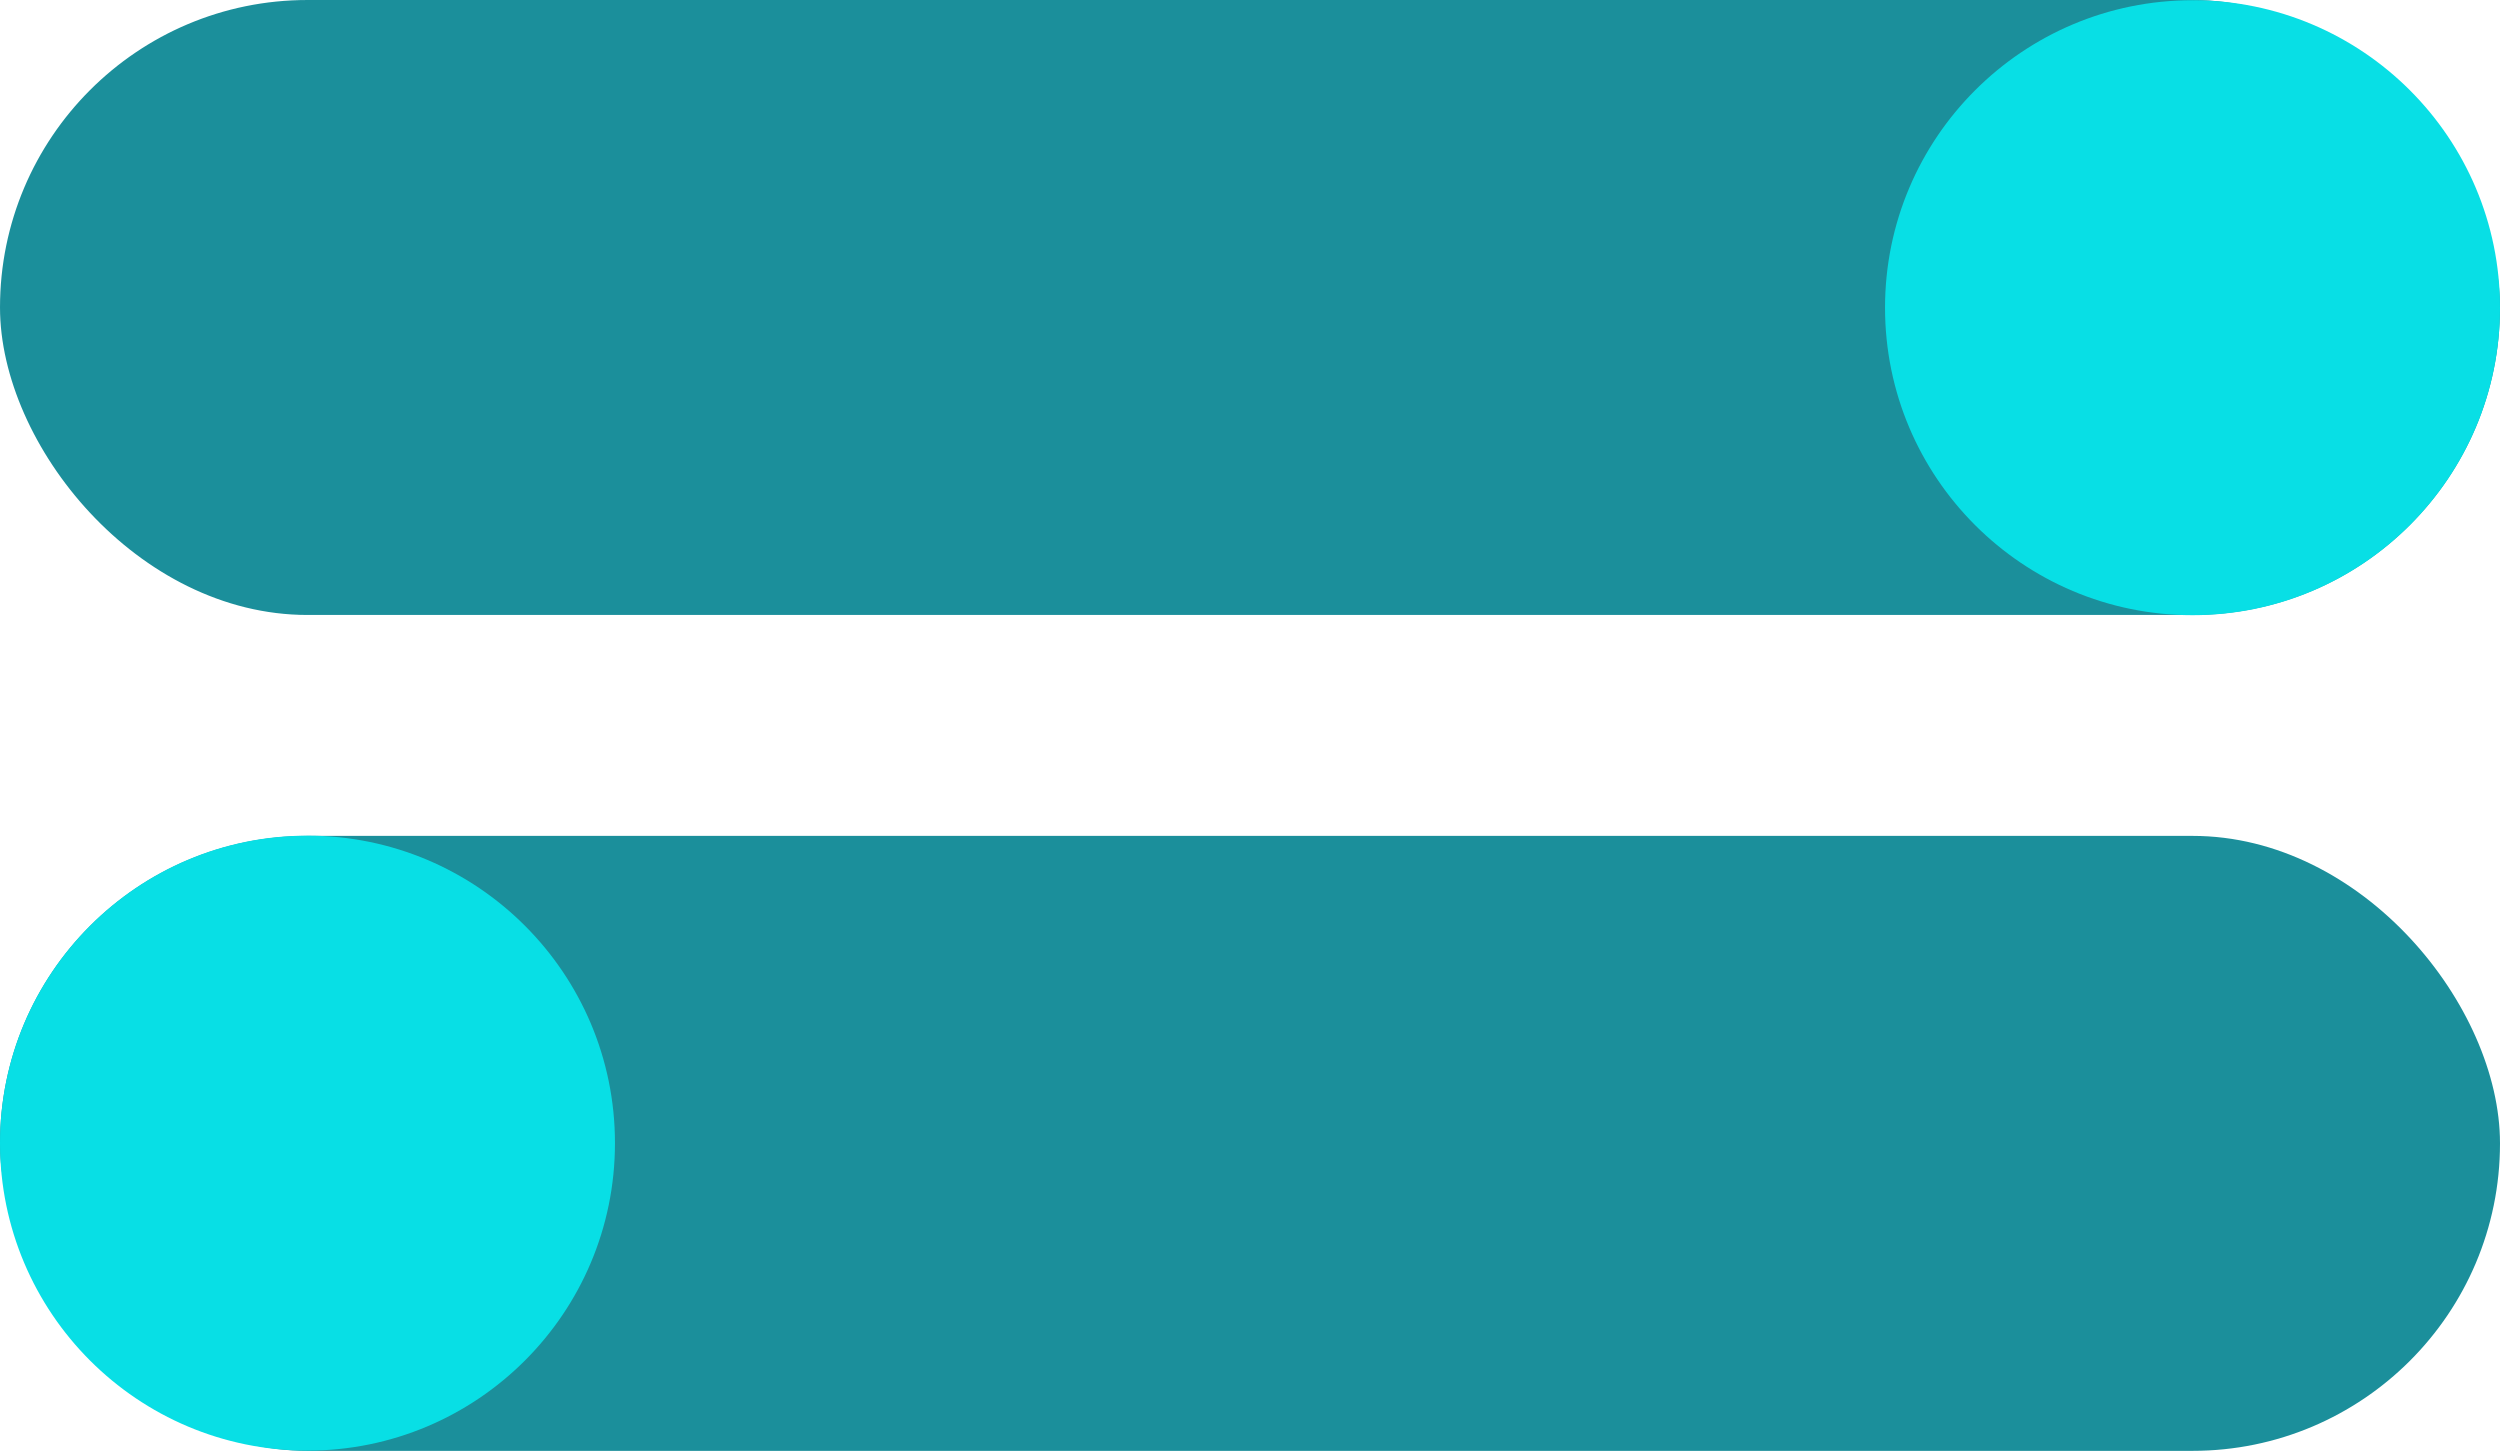 <svg xmlns="http://www.w3.org/2000/svg" viewBox="0 0 107.73 62.52"><defs><style>.cls-1{fill:#1b8f9b;}.cls-2{fill:#08dfe5;}</style></defs><title>Asset 3</title><g id="Layer_2" data-name="Layer 2"><g id="Layer_1-2" data-name="Layer 1"><rect class="cls-1" width="107.73" height="26.5" rx="13.25" transform="translate(107.73 26.5) rotate(180)"></rect><rect class="cls-1" y="36.02" width="107.73" height="26.5" rx="13.25"></rect><circle class="cls-2" cx="13.25" cy="49.26" r="13.25"></circle><circle class="cls-2" cx="94.48" cy="13.26" r="13.25"></circle></g></g></svg>